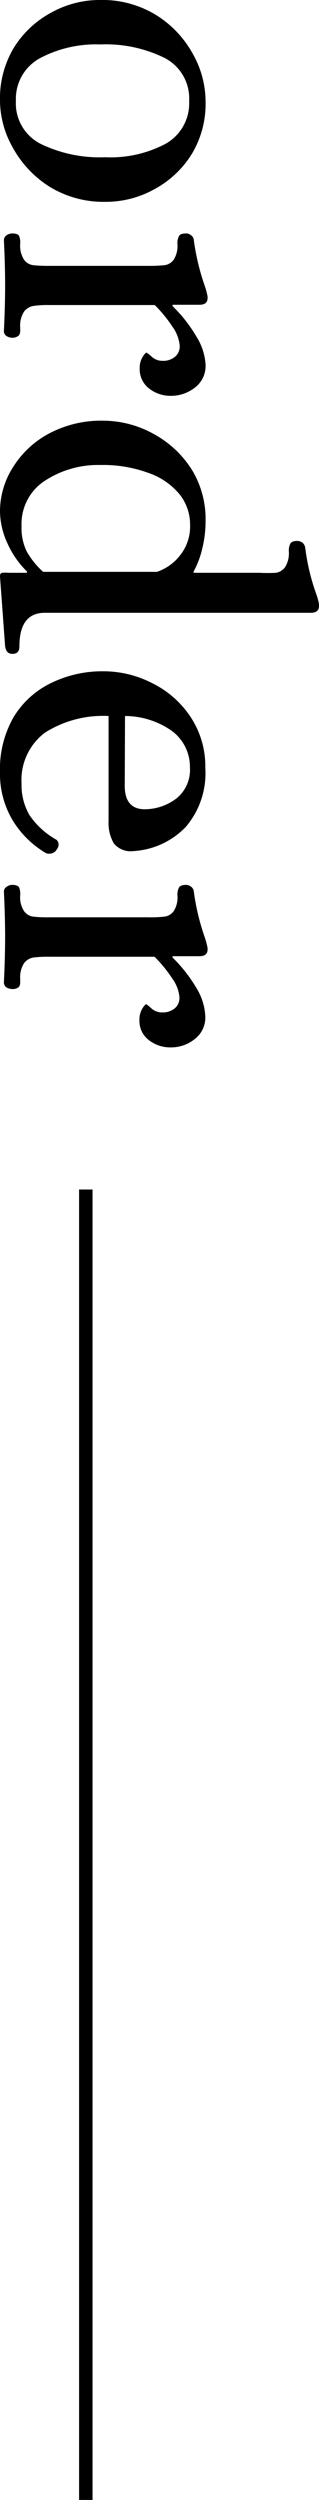<svg xmlns="http://www.w3.org/2000/svg" viewBox="0 0 23.68 185.05"><defs><style>.cls-1{fill:none;stroke:#000;stroke-miterlimit:10;}</style></defs><g id="レイヤー_2" data-name="レイヤー 2"><g id="layout"><path d="M1,3.58A7.33,7.33,0,0,1,3.79.94,7.39,7.39,0,0,1,7.42,0,7.64,7.64,0,0,1,11.6,1.12,7.8,7.8,0,0,1,14.32,4a7.18,7.18,0,0,1,.94,3.49,7.19,7.19,0,0,1-1,3.87A7.33,7.33,0,0,1,11.47,14a7.39,7.39,0,0,1-3.63.94,7.67,7.67,0,0,1-4.18-1.13A7.93,7.93,0,0,1,.94,10.91,7.12,7.12,0,0,1,0,7.46,7.29,7.29,0,0,1,1,3.58Zm2,7.06a10.05,10.05,0,0,0,4.8,1,8.76,8.76,0,0,0,4.5-1,3.43,3.43,0,0,0,1.74-3.15,3.37,3.37,0,0,0-1.82-3.2,9.88,9.88,0,0,0-4.77-1A8.88,8.88,0,0,0,3,4.29,3.42,3.42,0,0,0,1.18,7.46,3.36,3.36,0,0,0,3,10.64Z"/><path d="M.48,17.42a.77.77,0,0,1,.45-.14c.27,0,.44.08.49.19a1.34,1.34,0,0,1,.08.58,1.89,1.89,0,0,0,.29,1.18,1,1,0,0,0,.67.4,11.37,11.37,0,0,0,1.22.05H11a11.15,11.15,0,0,0,1.21-.05,1,1,0,0,0,.68-.4,1.89,1.89,0,0,0,.28-1.18,1.12,1.12,0,0,1,.12-.58c.07-.13.25-.19.52-.19a.6.6,0,0,1,.37.13.5.5,0,0,1,.21.38,17.07,17.07,0,0,0,.83,3.43,6.12,6.12,0,0,1,.19.73v.1q0,.51-.6.51h-2v.1a10.6,10.6,0,0,1,1.78,2.27A4.36,4.36,0,0,1,15.26,27a2,2,0,0,1-.78,1.68,2.86,2.86,0,0,1-1.81.62,2.56,2.56,0,0,1-1.6-.54,1.8,1.8,0,0,1-.7-1.51,1.5,1.5,0,0,1,.19-.78c.13-.22.23-.35.32-.37a3.75,3.75,0,0,1,.4.32,1.16,1.16,0,0,0,.78.29,1.37,1.37,0,0,0,.93-.3,1,1,0,0,0,.35-.82,2.8,2.8,0,0,0-.52-1.38,10.24,10.24,0,0,0-1.33-1.63H3.68a7.19,7.19,0,0,0-1.22.07,1.1,1.1,0,0,0-.67.41,1.92,1.92,0,0,0-.29,1.19v.19a.64.64,0,0,1-.09.38A.68.68,0,0,1,.93,25a.77.77,0,0,1-.45-.13.41.41,0,0,1-.19-.38q.09-1.86.09-3.36T.29,17.79A.44.44,0,0,1,.48,17.42Z"/><path d="M1,34.53A7,7,0,0,1,3.7,32.06a8.25,8.25,0,0,1,4-.92,7.79,7.79,0,0,1,3.74,1,7.66,7.66,0,0,1,2.82,2.66,7,7,0,0,1,1,3.78,8.38,8.38,0,0,1-.24,2,6.63,6.63,0,0,1-.65,1.73v.09h4.89a12.06,12.06,0,0,0,1.22,0,1.06,1.06,0,0,0,.67-.4,1.92,1.92,0,0,0,.29-1.19,1.2,1.2,0,0,1,.11-.57c.08-.13.25-.2.53-.2a.66.66,0,0,1,.37.13.62.62,0,0,1,.21.39,15.88,15.88,0,0,0,.83,3.45,3.83,3.83,0,0,1,.19.74v.1c0,.34-.2.51-.61.51H3.33q-1.89,0-1.89,2.49c0,.37-.17.55-.51.55s-.48-.18-.55-.55L0,42.66c0-.15.05-.24.15-.26a2.7,2.7,0,0,1,.49,0H2v-.1a6.69,6.69,0,0,1-1.41-2A5.79,5.79,0,0,1,0,37.86,6.08,6.08,0,0,1,1,34.53Zm1,6.32A6.14,6.14,0,0,0,3.2,42.33h8.45a3.64,3.64,0,0,0,1.69-1.19,3.41,3.41,0,0,0,.77-2.29,3.59,3.59,0,0,0-.78-2.26A5.18,5.18,0,0,0,11,35a9.78,9.78,0,0,0-3.55-.58A7.22,7.22,0,0,0,3.31,35.6,3.8,3.8,0,0,0,1.6,38.94,3.91,3.91,0,0,0,2,40.85Z"/><path d="M1,53.1a6.58,6.58,0,0,1,2.79-2.54,8.66,8.66,0,0,1,3.9-.87,7.91,7.91,0,0,1,3.63.89,7.24,7.24,0,0,1,2.84,2.51,6.59,6.59,0,0,1,1.08,3.74,6.11,6.11,0,0,1-1.45,4.38A5.86,5.86,0,0,1,9.89,63a1.6,1.6,0,0,1-1.44-.57,3,3,0,0,1-.39-1.66V53a8.08,8.08,0,0,0-4.72,1.23A4.37,4.37,0,0,0,1.6,58a4.42,4.42,0,0,0,.59,2.34,5.89,5.89,0,0,0,2,1.82.47.47,0,0,1,.16.33.58.58,0,0,1-.13.38.62.62,0,0,1-.57.32.46.46,0,0,1-.29-.07A7.09,7.09,0,0,1,.88,60.62,6.7,6.7,0,0,1,0,57.18,7.72,7.72,0,0,1,1,53.1Zm8.26,5.07c0,1.09.45,1.67,1.34,1.73a3.9,3.9,0,0,0,2.5-.8,2.71,2.71,0,0,0,1-2.27,3.33,3.33,0,0,0-1.29-2.69A6.08,6.08,0,0,0,9.28,53Z"/><path d="M.48,65.65a.72.72,0,0,1,.45-.15c.27,0,.44.09.49.19a1.34,1.34,0,0,1,.08.58,1.87,1.87,0,0,0,.29,1.18,1,1,0,0,0,.67.4,9.2,9.2,0,0,0,1.22.05H11a9,9,0,0,0,1.21-.05,1,1,0,0,0,.68-.4,1.87,1.87,0,0,0,.28-1.18,1.12,1.12,0,0,1,.12-.58c.07-.12.25-.19.52-.19a.66.66,0,0,1,.37.13.52.52,0,0,1,.21.38,17.07,17.07,0,0,0,.83,3.43,6.67,6.67,0,0,1,.19.73v.1q0,.51-.6.51h-2v.1a10.85,10.85,0,0,1,1.78,2.27,4.36,4.36,0,0,1,.65,2.08,2,2,0,0,1-.78,1.68,2.8,2.8,0,0,1-1.81.62,2.56,2.56,0,0,1-1.6-.54,1.78,1.78,0,0,1-.7-1.5,1.57,1.57,0,0,1,.19-.79c.13-.22.23-.34.32-.37a4.72,4.72,0,0,1,.4.33,1.15,1.15,0,0,0,.78.28,1.37,1.37,0,0,0,.93-.3,1,1,0,0,0,.35-.82,2.74,2.74,0,0,0-.52-1.37,9.81,9.81,0,0,0-1.33-1.63H3.68a8.8,8.8,0,0,0-1.22.06,1.1,1.1,0,0,0-.67.41,1.92,1.92,0,0,0-.29,1.19v.19a.64.64,0,0,1-.09.38.68.68,0,0,1-.48.16.84.84,0,0,1-.45-.12.44.44,0,0,1-.19-.39c.06-1.23.09-2.36.09-3.36S.35,67.27.29,66A.42.42,0,0,1,.48,65.65Z"/><line class="cls-1" x1="6.37" y1="88.05" x2="6.37" y2="185.05"/></g></g></svg>